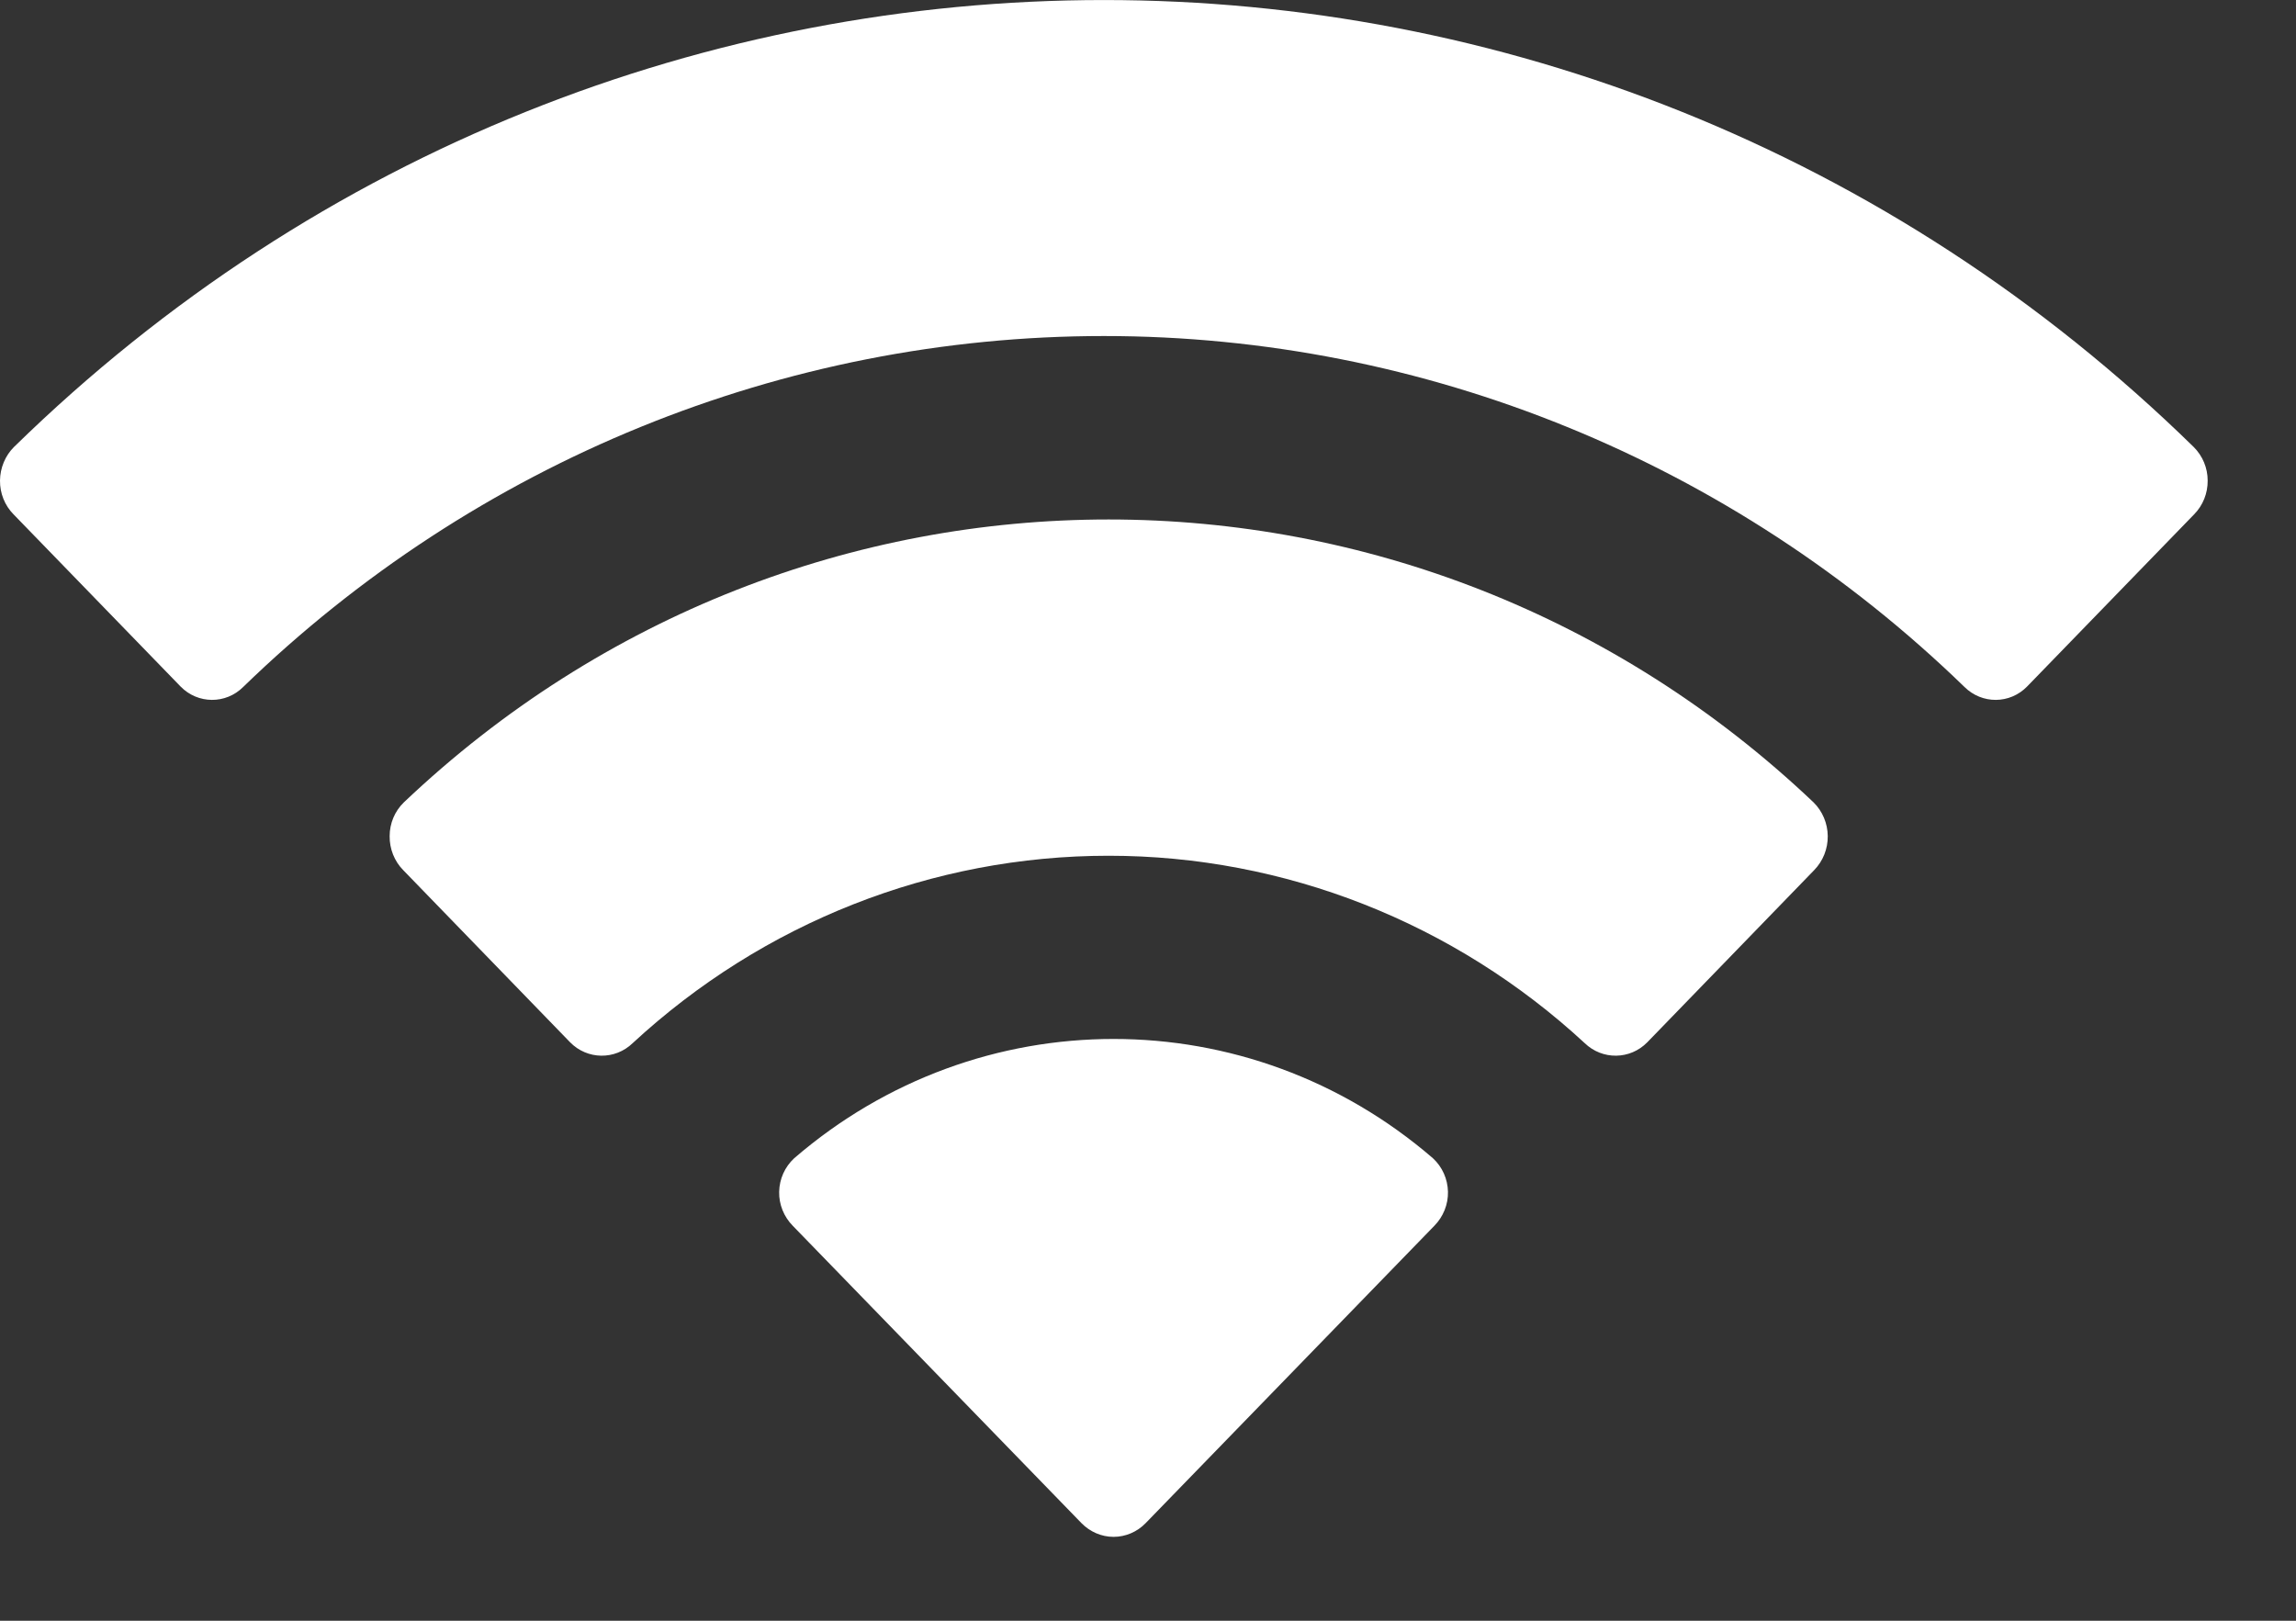<svg width="17" height="12" viewBox="0 0 17 12" fill="none" xmlns="http://www.w3.org/2000/svg">
<rect x="0" y="0" width="17" height="12" fill="#333333" stroke="none"/>
<path fill-rule="evenodd" clip-rule="evenodd" d="M8.174 2.488C10.545 2.488 12.826 3.418 14.545 5.086C14.675 5.215 14.881 5.214 15.009 5.083L16.246 3.808C16.311 3.742 16.347 3.652 16.346 3.558C16.346 3.465 16.309 3.376 16.243 3.31C11.732 -1.103 4.614 -1.103 0.103 3.31C0.038 3.375 0.001 3.465 7.46089e-06 3.558C-0.001 3.652 0.035 3.742 0.1 3.808L1.337 5.083C1.465 5.214 1.672 5.215 1.801 5.086C3.52 3.418 5.802 2.488 8.174 2.488ZM8.208 6.336C9.511 6.336 10.767 6.83 11.733 7.723C11.864 7.85 12.07 7.847 12.197 7.717L13.433 6.442C13.498 6.375 13.534 6.285 13.533 6.19C13.532 6.096 13.494 6.006 13.428 5.941C10.486 3.148 5.931 3.148 2.99 5.941C2.923 6.006 2.885 6.096 2.885 6.191C2.884 6.285 2.92 6.376 2.985 6.442L4.221 7.717C4.348 7.847 4.554 7.85 4.685 7.723C5.65 6.831 6.905 6.336 8.208 6.336ZM10.721 8.824C10.723 8.918 10.686 9.009 10.62 9.076L8.482 11.278C8.42 11.342 8.334 11.379 8.245 11.379C8.156 11.379 8.071 11.342 8.008 11.278L5.87 9.076C5.804 9.009 5.767 8.918 5.769 8.824C5.771 8.729 5.811 8.64 5.88 8.576C7.245 7.398 9.245 7.398 10.61 8.576C10.679 8.64 10.719 8.729 10.721 8.824Z" fill="white"/>
</svg>
